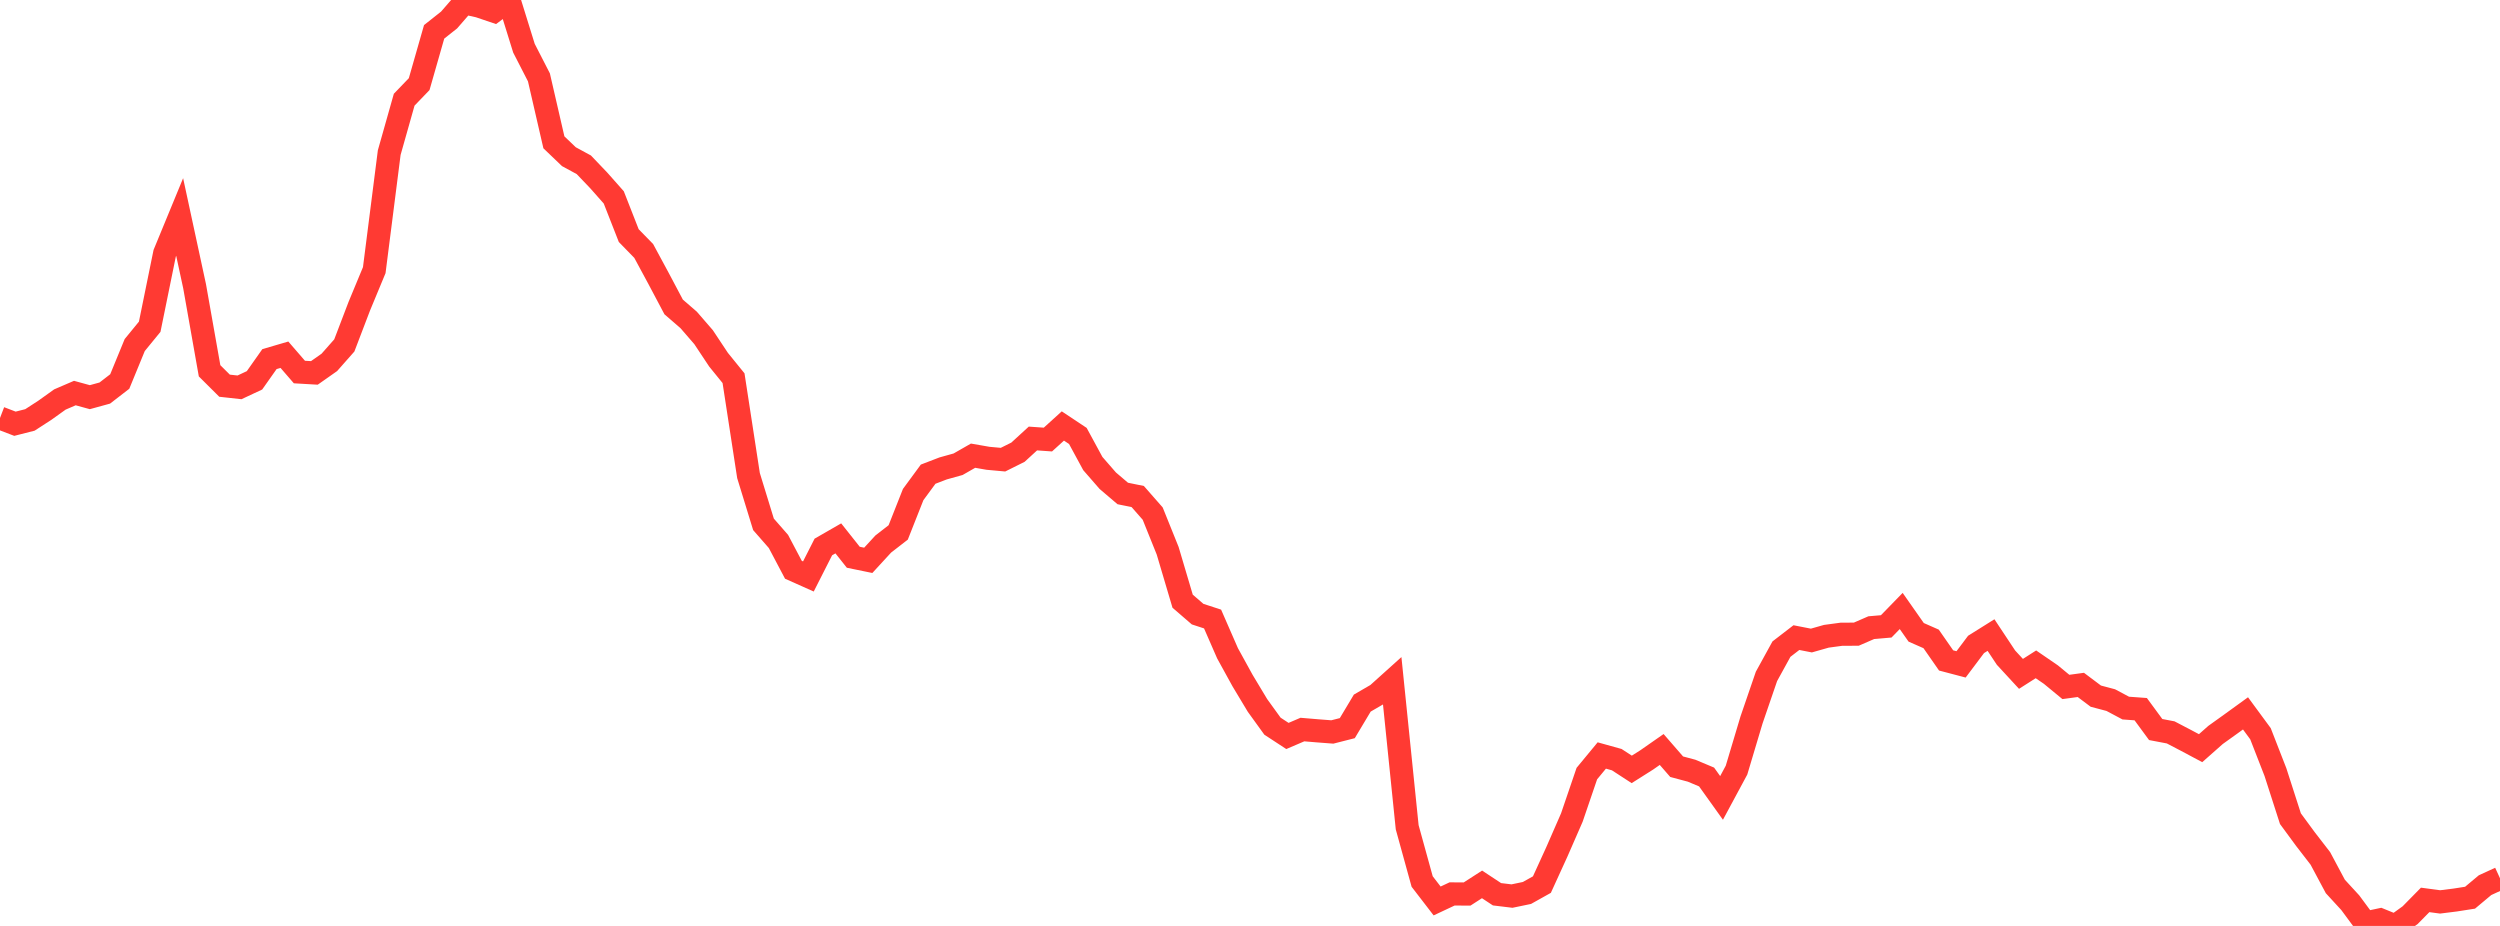 <?xml version="1.0" standalone="no"?>
<!DOCTYPE svg PUBLIC "-//W3C//DTD SVG 1.1//EN" "http://www.w3.org/Graphics/SVG/1.1/DTD/svg11.dtd">

<svg width="135" height="50" viewBox="0 0 135 50" preserveAspectRatio="none" 
  xmlns="http://www.w3.org/2000/svg"
  xmlns:xlink="http://www.w3.org/1999/xlink">


<polyline points="0.0, 22.572 0.808, 22.882 1.617, 22.676 2.425, 22.152 3.234, 21.573 4.042, 21.225 4.85, 21.447 5.659, 21.225 6.467, 20.601 7.275, 18.633 8.084, 17.644 8.892, 13.68 9.701, 11.717 10.509, 15.46 11.317, 20.023 12.126, 20.828 12.934, 20.917 13.743, 20.538 14.551, 19.392 15.359, 19.155 16.168, 20.09 16.976, 20.137 17.784, 19.569 18.593, 18.653 19.401, 16.537 20.21, 14.588 21.018, 8.241 21.826, 5.384 22.635, 4.543 23.443, 1.72 24.251, 1.08 25.06, 0.149 25.868, 0.329 26.677, 0.603 27.485, 0.0 28.293, 2.602 29.102, 4.178 29.91, 7.685 30.719, 8.46 31.527, 8.899 32.335, 9.746 33.144, 10.66 33.952, 12.723 34.76, 13.551 35.569, 15.05 36.377, 16.575 37.186, 17.275 37.994, 18.208 38.802, 19.425 39.611, 20.422 40.419, 25.68 41.228, 28.314 42.036, 29.238 42.844, 30.768 43.653, 31.129 44.461, 29.537 45.269, 29.072 46.078, 30.092 46.886, 30.258 47.695, 29.378 48.503, 28.751 49.311, 26.706 50.12, 25.605 50.928, 25.295 51.737, 25.069 52.545, 24.607 53.353, 24.748 54.162, 24.822 54.97, 24.419 55.778, 23.679 56.587, 23.736 57.395, 23.003 58.204, 23.541 59.012, 25.031 59.82, 25.959 60.629, 26.648 61.437, 26.813 62.246, 27.735 63.054, 29.741 63.862, 32.465 64.671, 33.163 65.479, 33.427 66.287, 35.277 67.096, 36.748 67.904, 38.093 68.713, 39.213 69.521, 39.742 70.329, 39.396 71.138, 39.464 71.946, 39.526 72.754, 39.32 73.563, 37.967 74.371, 37.498 75.18, 36.77 75.988, 44.672 76.796, 47.601 77.605, 48.652 78.413, 48.272 79.222, 48.278 80.03, 47.757 80.838, 48.29 81.647, 48.388 82.455, 48.22 83.263, 47.768 84.072, 45.996 84.88, 44.146 85.689, 41.775 86.497, 40.796 87.305, 41.021 88.114, 41.547 88.922, 41.036 89.731, 40.472 90.539, 41.402 91.347, 41.618 92.156, 41.958 92.964, 43.088 93.772, 41.587 94.581, 38.881 95.389, 36.526 96.198, 35.053 97.006, 34.431 97.814, 34.589 98.623, 34.359 99.431, 34.25 100.24, 34.245 101.048, 33.894 101.856, 33.824 102.665, 32.993 103.473, 34.145 104.281, 34.501 105.09, 35.663 105.898, 35.876 106.707, 34.799 107.515, 34.293 108.323, 35.512 109.132, 36.389 109.94, 35.874 110.749, 36.429 111.557, 37.095 112.365, 36.985 113.174, 37.592 113.982, 37.806 114.79, 38.236 115.599, 38.295 116.407, 39.395 117.216, 39.549 118.024, 39.971 118.832, 40.401 119.641, 39.686 120.449, 39.107 121.257, 38.522 122.066, 39.621 122.874, 41.695 123.683, 44.208 124.491, 45.308 125.299, 46.354 126.108, 47.868 126.916, 48.748 127.725, 49.843 128.533, 49.671 129.341, 50.0 130.15, 49.417 130.958, 48.595 131.766, 48.703 132.575, 48.602 133.383, 48.476 134.192, 47.799 135.0, 47.427" fill="none" stroke="#ff3a33" stroke-width="1.25"/>

</svg>